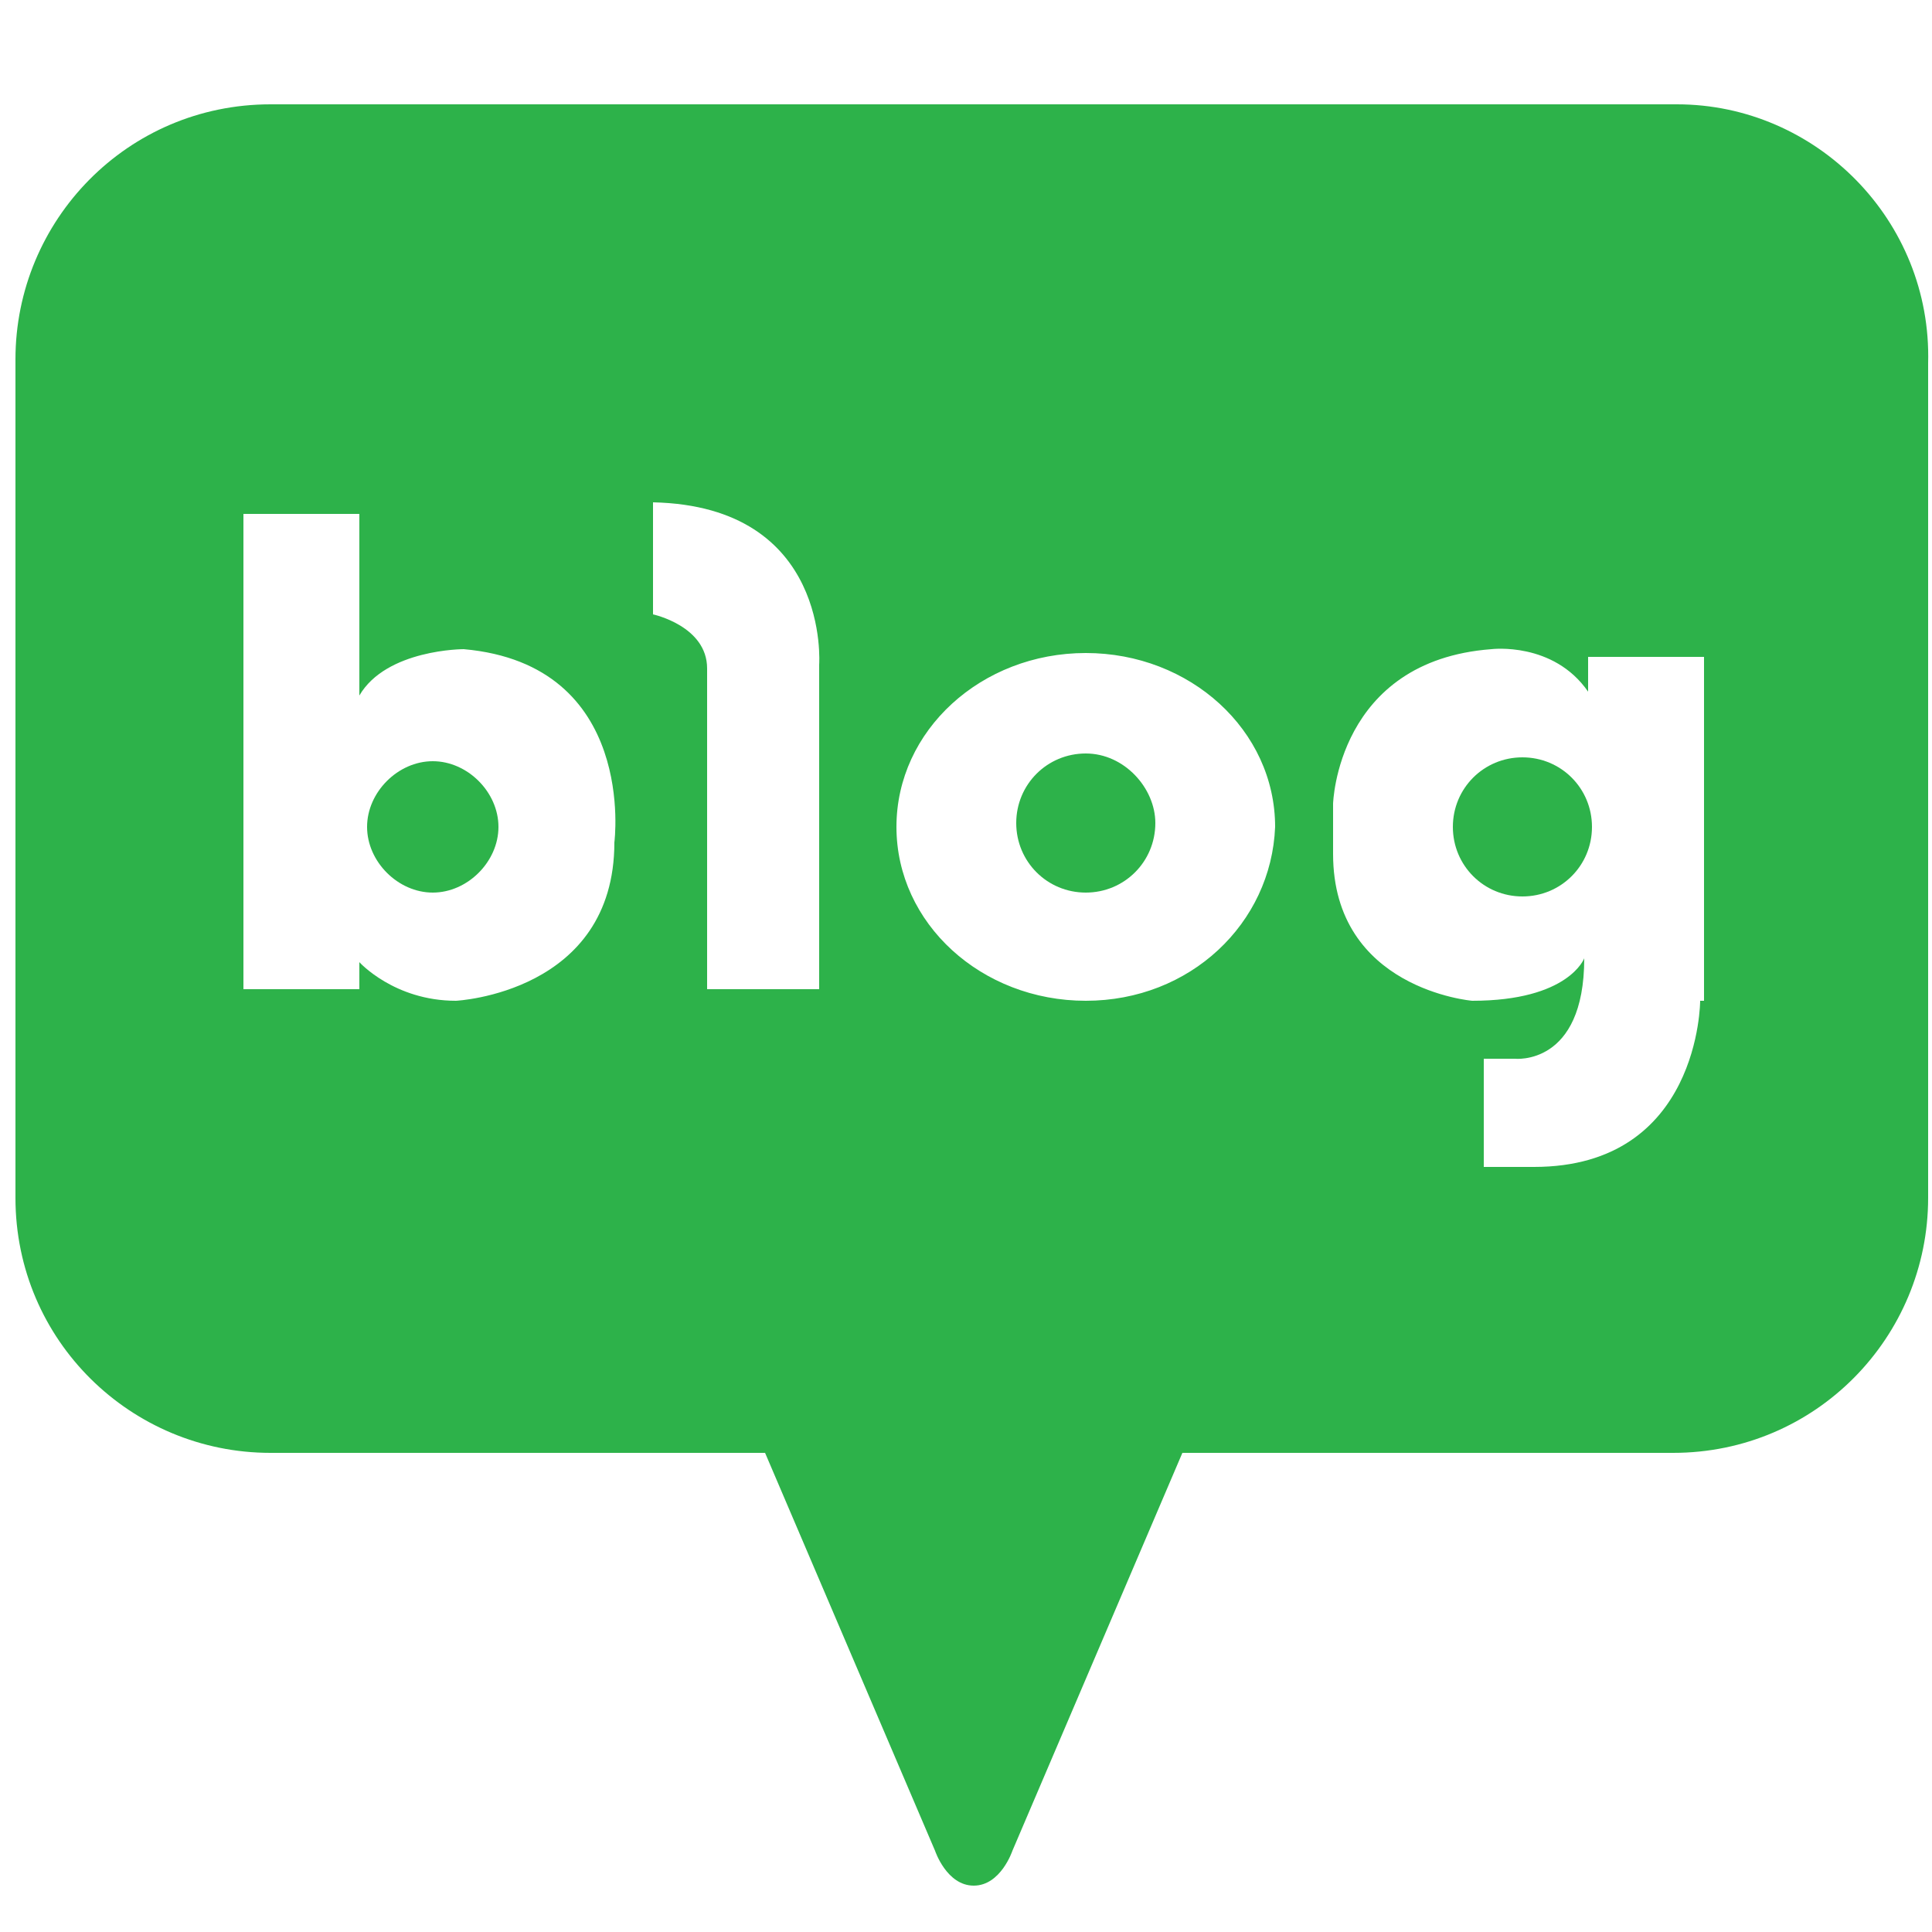 <?xml version="1.0" encoding="utf-8"?>
<!-- Generator: Adobe Illustrator 25.1.0, SVG Export Plug-In . SVG Version: 6.00 Build 0)  -->
<svg version="1.1" id="Layer_1" xmlns="http://www.w3.org/2000/svg" xmlns:xlink="http://www.w3.org/1999/xlink" x="0px" y="0px"
	 viewBox="0 0 50 50" style="enable-background:new 0 0 50 50;" xml:space="preserve">
<style type="text/css">
	.st0{fill:#2DB24A;}
</style>
<g>
	<path class="st0" d="M11.2,19.7c-0.9,0-1.7,0.8-1.7,1.7c0,0.9,0.8,1.7,1.7,1.7c0.9,0,1.7-0.8,1.7-1.7
		C12.9,20.5,12.1,19.7,11.2,19.7z"/>
	<path class="st0" d="M28.1,19.5c-1,0-1.8,0.8-1.8,1.8c0,1,0.8,1.8,1.8,1.8c1,0,1.8-0.8,1.8-1.8C29.9,20.4,29.1,19.5,28.1,19.5z"/>
	<path class="st0" d="M43.4,2.7H7c-3.7,0-6.6,3-6.6,6.6V31c0,3.7,3,6.6,6.6,6.6h12.8l4.4,10.3c0,0,0.3,0.9,1,0.9l0,0
		c0.7,0,1-0.9,1-0.9l4.4-10.3h12.7c3.7,0,6.6-3,6.6-6.6V9.4C50,5.7,47,2.7,43.4,2.7z M15.9,21.8c0,3.9-4.1,4.1-4.1,4.1
		c-1.6,0-2.5-1-2.5-1v0.7h-3V13.3c0,0,0,0,0,0v0c0.2,0,3,0,3,0V18c0.7-1.2,2.7-1.2,2.7-1.2C16.5,17.2,15.9,21.8,15.9,21.8z
		 M21.2,17.2v8.4h-2.9v-8.3c0-1.1-1.4-1.4-1.4-1.4v-2.9C21.5,13.1,21.2,17.2,21.2,17.2z M28.1,25.9c-2.7,0-4.9-2-4.9-4.5
		c0-2.5,2.2-4.5,4.9-4.5c2.7,0,4.9,2,4.9,4.5C32.9,23.9,30.8,25.9,28.1,25.9z M44,25.9c0,0,0,4.3-4.3,4.3h-1.3v-2.8h0.8
		c0,0,1.8,0.2,1.8-2.6c0,0-0.4,1.1-2.9,1.1c0,0-3.6-0.3-3.6-3.8v-1.3c0,0,0.1-3.7,4.1-4c0,0,1.6-0.2,2.5,1.1V17h3V25.9z"/>
	<path class="st0" d="M39.4,19.6c-1,0-1.8,0.8-1.8,1.8c0,1,0.8,1.8,1.8,1.8c1,0,1.8-0.8,1.8-1.8C41.2,20.4,40.4,19.6,39.4,19.6z"/>
</g>
</svg>
